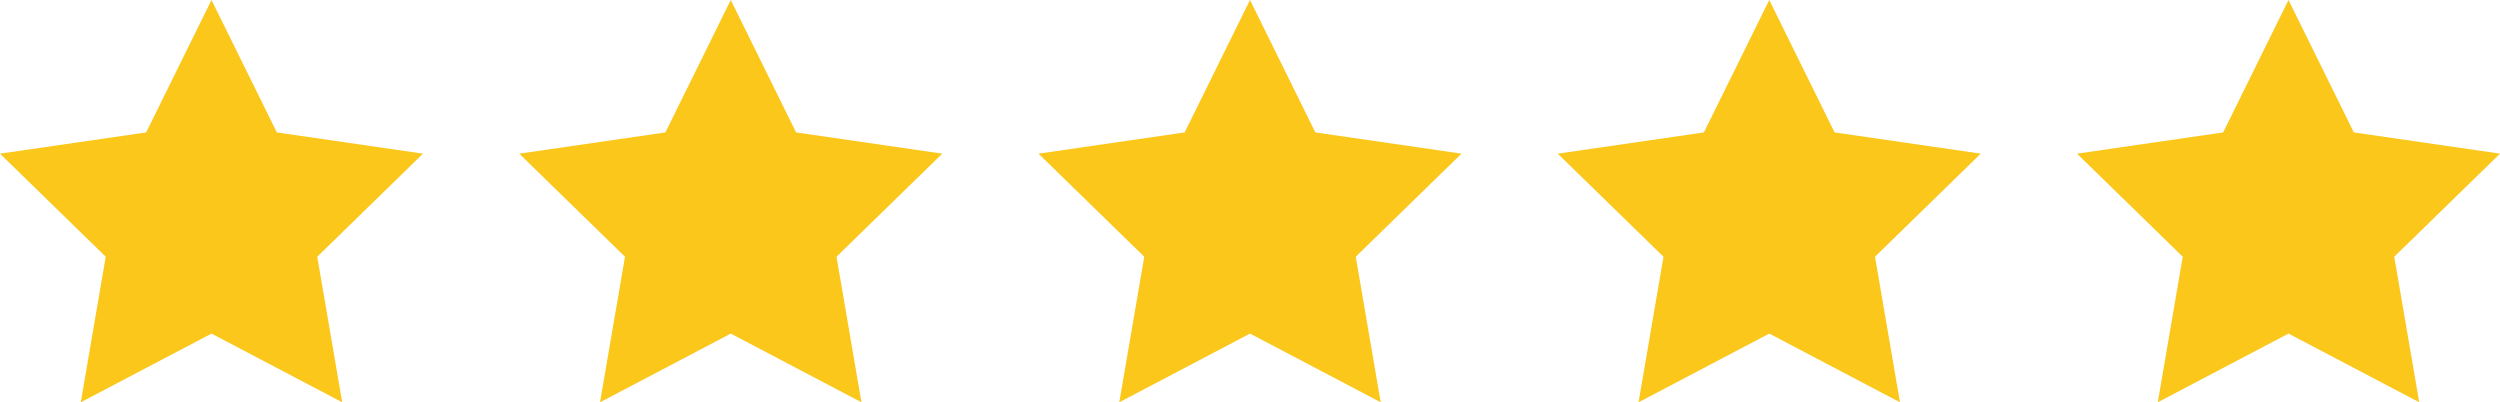 <svg id="Слой_1" xmlns="http://www.w3.org/2000/svg" viewBox="0 0 100 16.091"><style>.st0{fill:#fac71a}</style><path class="st0" d="M8.46 0l2.614 5.297 5.845.849-4.229 4.123.998 5.822-5.228-2.748-5.229 2.748.999-5.822L0 6.146l5.846-.849zM29.23 0l2.614 5.297 5.846.849-4.23 4.123.998 5.822-5.228-2.748-5.229 2.748.999-5.822-4.23-4.123 5.846-.849zM50 0l2.614 5.297 5.846.849-4.23 4.123.998 5.822L50 13.343l-5.228 2.748.998-5.822-4.23-4.123 5.846-.849zM70.77 0l2.614 5.297 5.846.849L75 10.269l.999 5.822-5.229-2.748-5.228 2.748.998-5.822-4.23-4.123 5.846-.849zM91.54 0l2.614 5.297 5.846.849-4.23 4.123.999 5.822-5.229-2.748-5.228 2.748.998-5.822-4.229-4.123 5.845-.849z"/></svg>